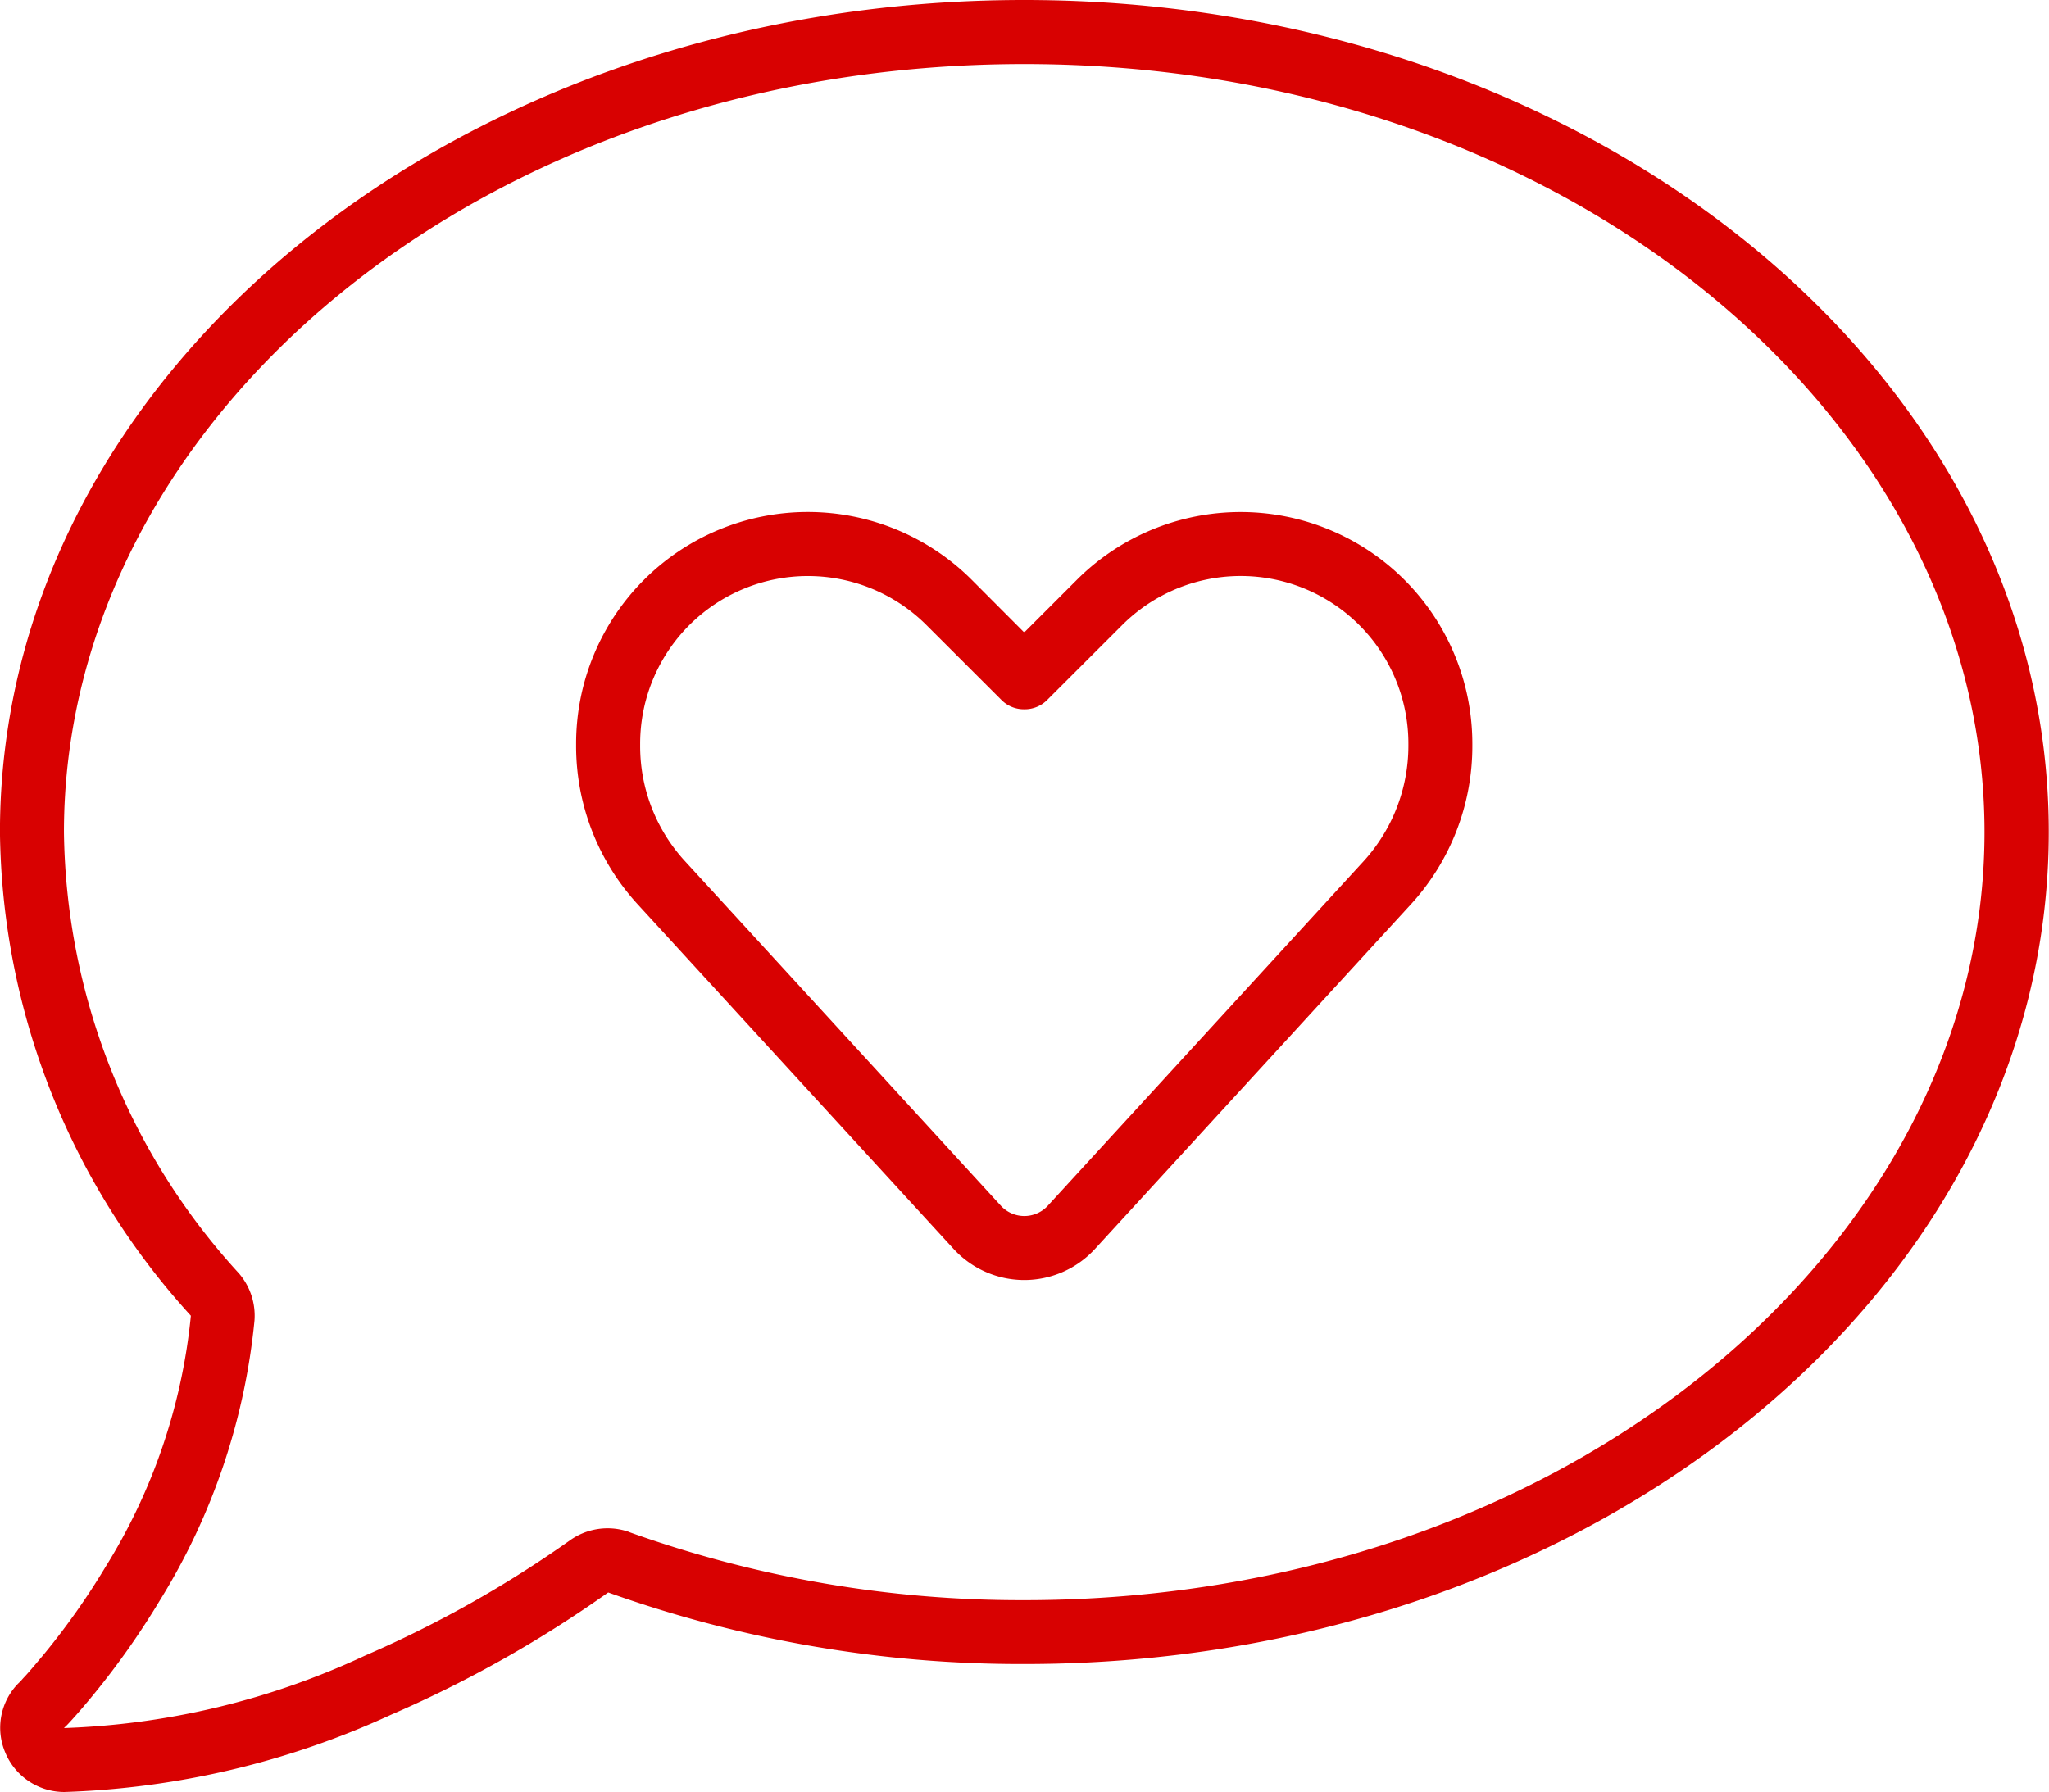 <?xml version="1.0" encoding="UTF-8"?>
<svg xmlns="http://www.w3.org/2000/svg" xmlns:xlink="http://www.w3.org/1999/xlink" id="Raggruppa_93" data-name="Raggruppa 93" width="44.216" height="38.681" viewBox="0 0 44.216 38.681">
  <defs>
    <clipPath id="clip-path">
      <path id="Tracciato_31" data-name="Tracciato 31" d="M0,21.181H44.216V-17.5H0Z" transform="translate(0 17.5)" fill="#d80101"></path>
    </clipPath>
  </defs>
  <g id="Raggruppa_71" data-name="Raggruppa 71" transform="translate(0 0)" clip-path="url(#clip-path)">
    <g id="Raggruppa_70" data-name="Raggruppa 70" transform="translate(-0.001 0)">
      <path id="Tracciato_30" data-name="Tracciato 30" d="M7.438,18.108a1.4,1.4,0,0,0-1.286.181A24.466,24.466,0,0,1,1.73,20.776a16.635,16.635,0,0,1-6.494,1.563l.009-.009.027-.027.009-.007c.035-.035.077-.08.13-.139.111-.122.276-.312.466-.544l-1.054-.864,1.054.864A17.153,17.153,0,0,0-2.69,19.576,14.074,14.074,0,0,0-.652,13.541,1.4,1.4,0,0,0-.99,12.522,14.343,14.343,0,0,1-4.764,3c0-8.9,9-16.578,20.722-16.578S36.68-5.9,36.68,3s-9,16.578-20.722,16.578a25.029,25.029,0,0,1-8.521-1.468M-5.738,21.364h0a1.366,1.366,0,0,0-.294,1.5,1.381,1.381,0,0,0,1.278.855,18.259,18.259,0,0,0,7.047-1.667A25.822,25.822,0,0,0,6.98,19.412a26.443,26.443,0,0,0,8.987,1.545c12.21,0,22.1-8.039,22.1-17.959s-9.9-17.959-22.112-17.959S-6.145-6.922-6.145,3a15.737,15.737,0,0,0,4.12,10.439,12.586,12.586,0,0,1-1.848,5.431,15.619,15.619,0,0,1-1.313,1.863c-.181.217-.318.38-.422.493-.053.053-.086.1-.113.122l-.027.027ZM7.67,1.09a3.62,3.62,0,0,1,6.182-2.555L15.468.149a.679.679,0,0,0,.491.2.681.681,0,0,0,.493-.2l1.616-1.614a3.618,3.618,0,0,1,6.18,2.555v.051a3.7,3.7,0,0,1-.966,2.487l-6.812,7.433a.688.688,0,0,1-1.019,0L8.638,3.628A3.667,3.667,0,0,1,7.67,1.141Zm3.618-5a5,5,0,0,0-5,5v.051A5.055,5.055,0,0,0,7.619,4.561l6.812,7.433a2.07,2.07,0,0,0,3.057,0L24.3,4.561a5.053,5.053,0,0,0,1.328-3.419V1.09A5,5,0,0,0,17.09-2.442L15.958-1.31,14.829-2.442a5,5,0,0,0-3.541-1.468" transform="translate(6.145 14.961)" fill="#d80101"></path>
    </g>
  </g>
</svg>
